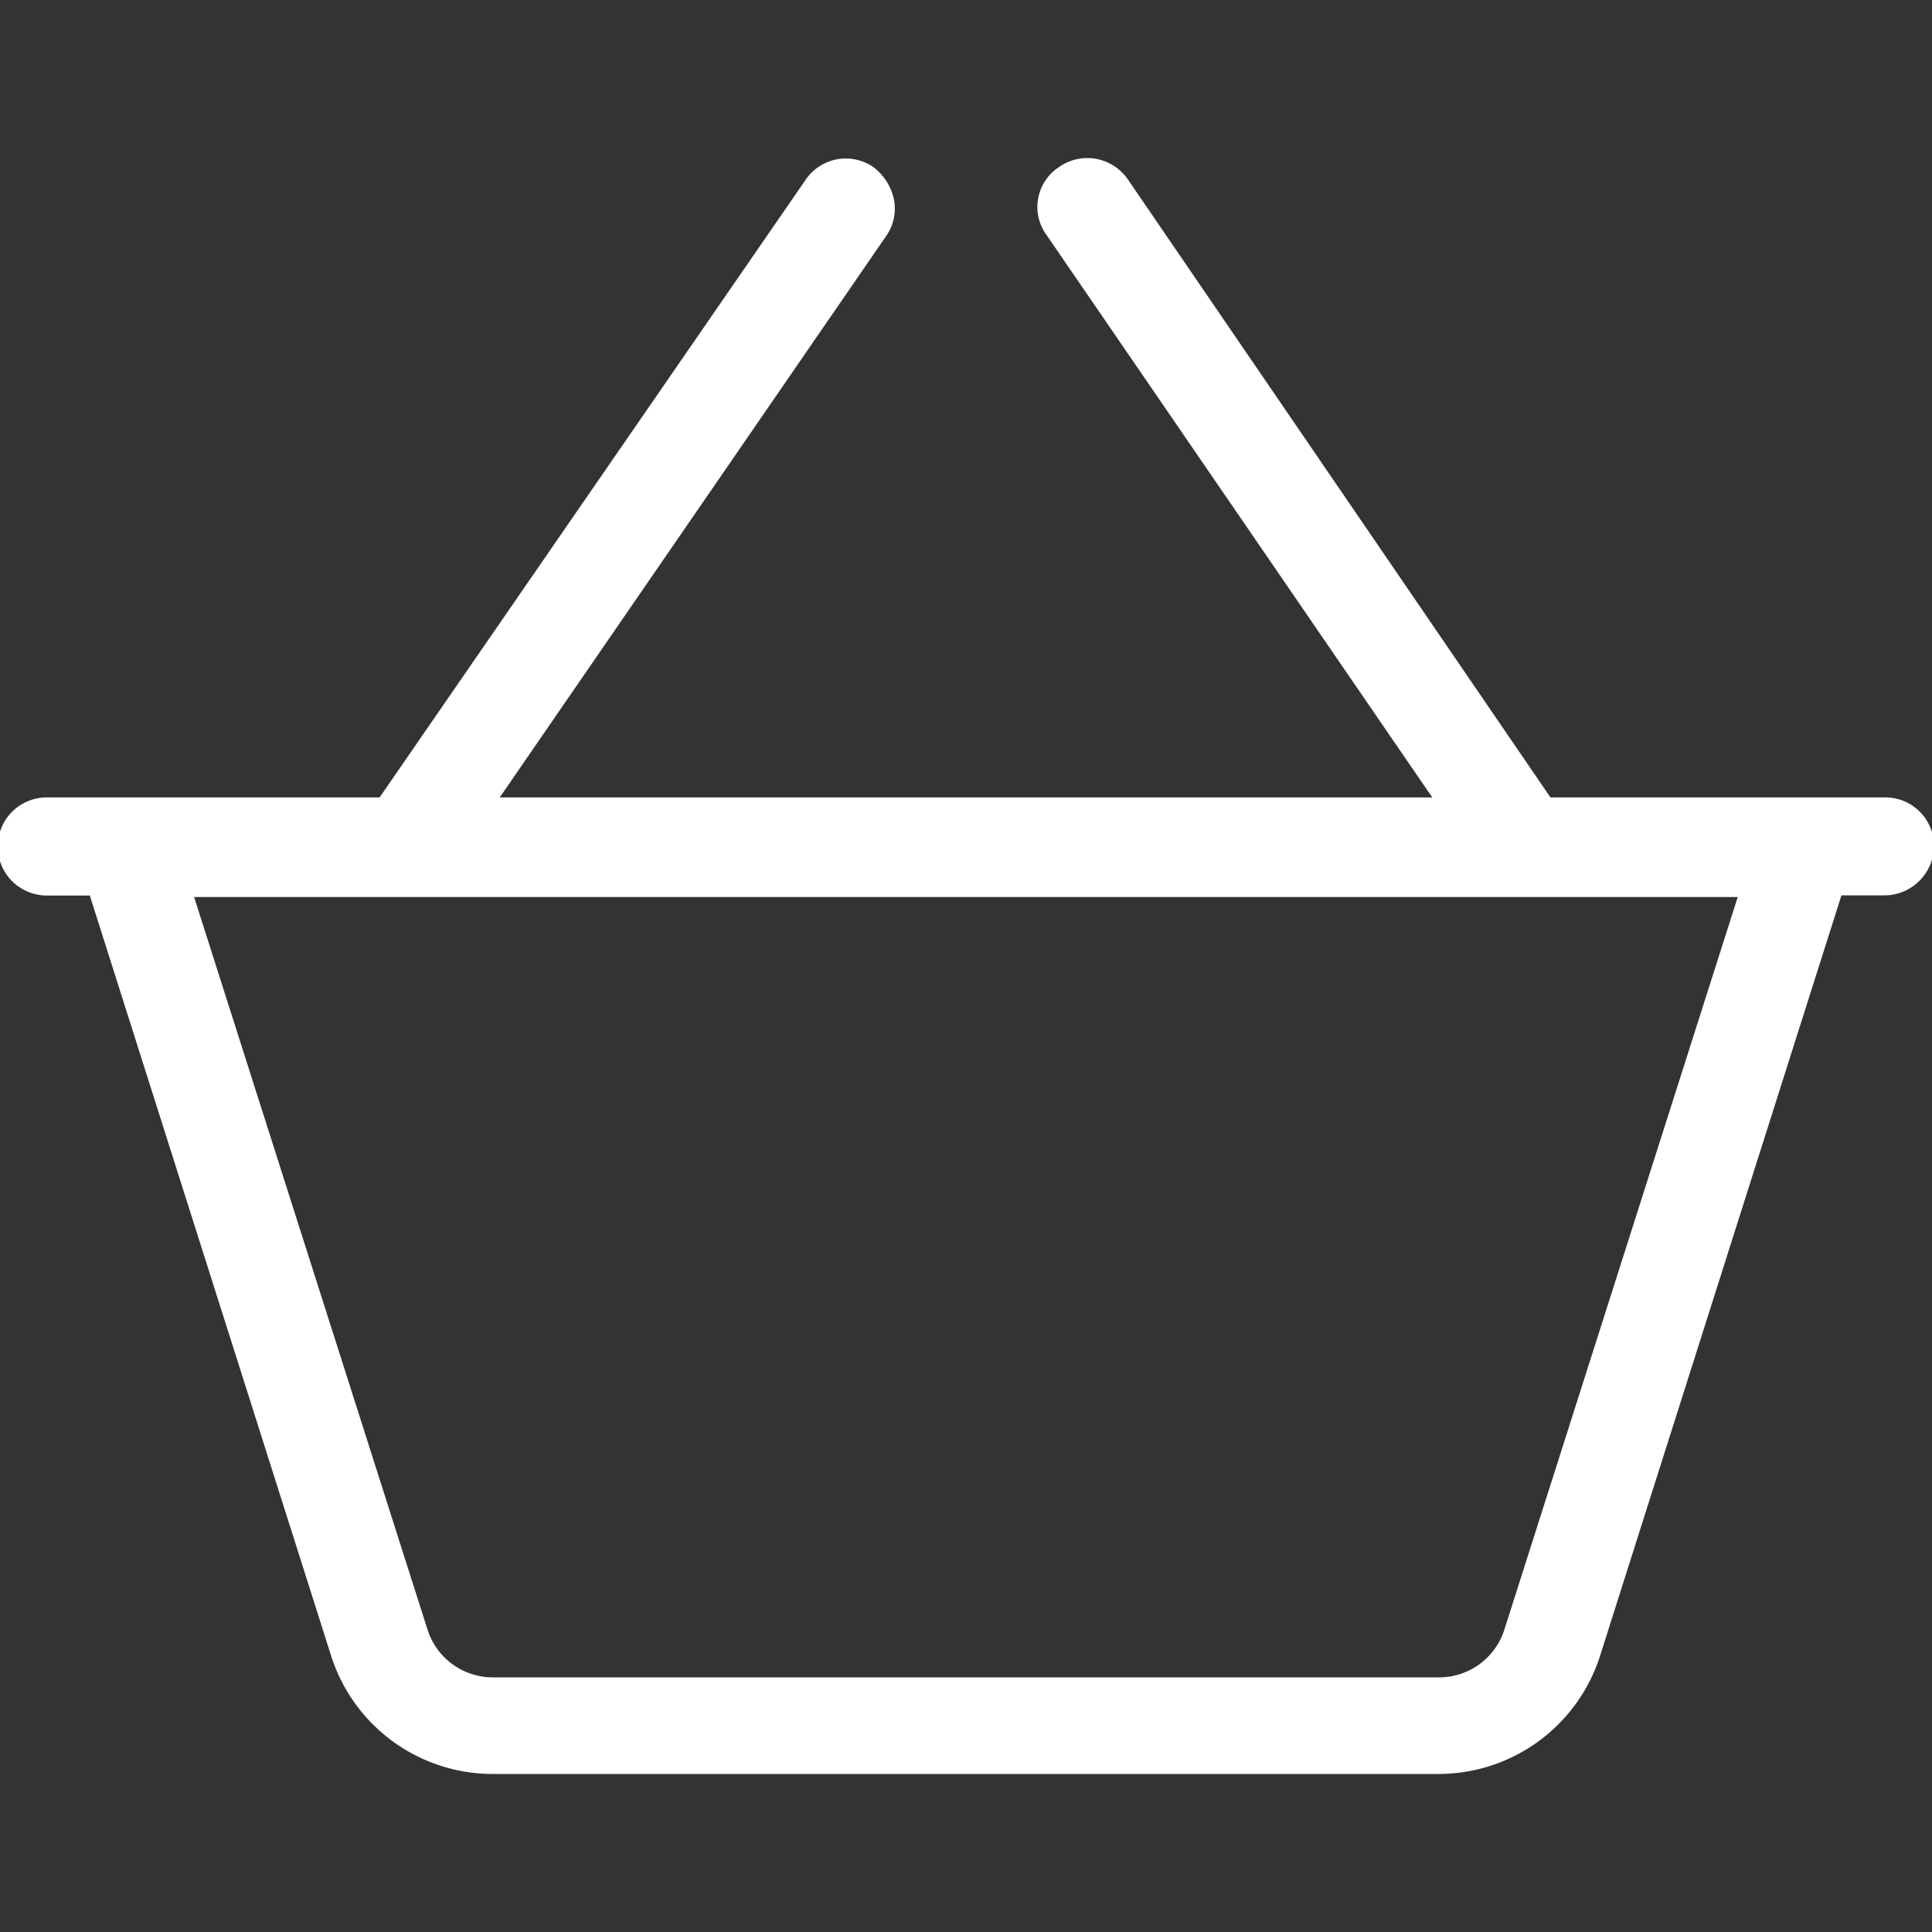 <svg id="Layer_1" data-name="Layer 1" xmlns="http://www.w3.org/2000/svg" viewBox="0 0 128 128"><rect x="0" y="0" width="128" height="128" fill="#333333" stroke="none"/><defs><style>.cls-1{fill:#fff;}</style></defs><title>shopping-basket2-02</title><path class="cls-1" d="M124.9,52.83H102.72l-28-40.95a3.26,3.26,0,0,0-4.59-.79,3.15,3.15,0,0,0-.8,4.47L94.89,52.83H33.11L58.66,15.71a3.17,3.17,0,0,0,.57-2.47,3.63,3.63,0,0,0-1.38-2.18,3.22,3.22,0,0,0-4.46.83L25.15,52.83H3.1a3.25,3.25,0,0,0,0,6.5H5.95l16,50.41a11.24,11.24,0,0,0,10.71,7.79H95.3A11.24,11.24,0,0,0,106,109.73l16-50.41h2.88a3.29,3.29,0,0,0,3.25-3.25A3.22,3.22,0,0,0,124.9,52.83Zm-9.77,6.6-15.45,48.5a4.54,4.54,0,0,1-4.39,3.2H32.7a4.54,4.54,0,0,1-4.39-3.21L12.86,59.43H115.13Z"/></svg>